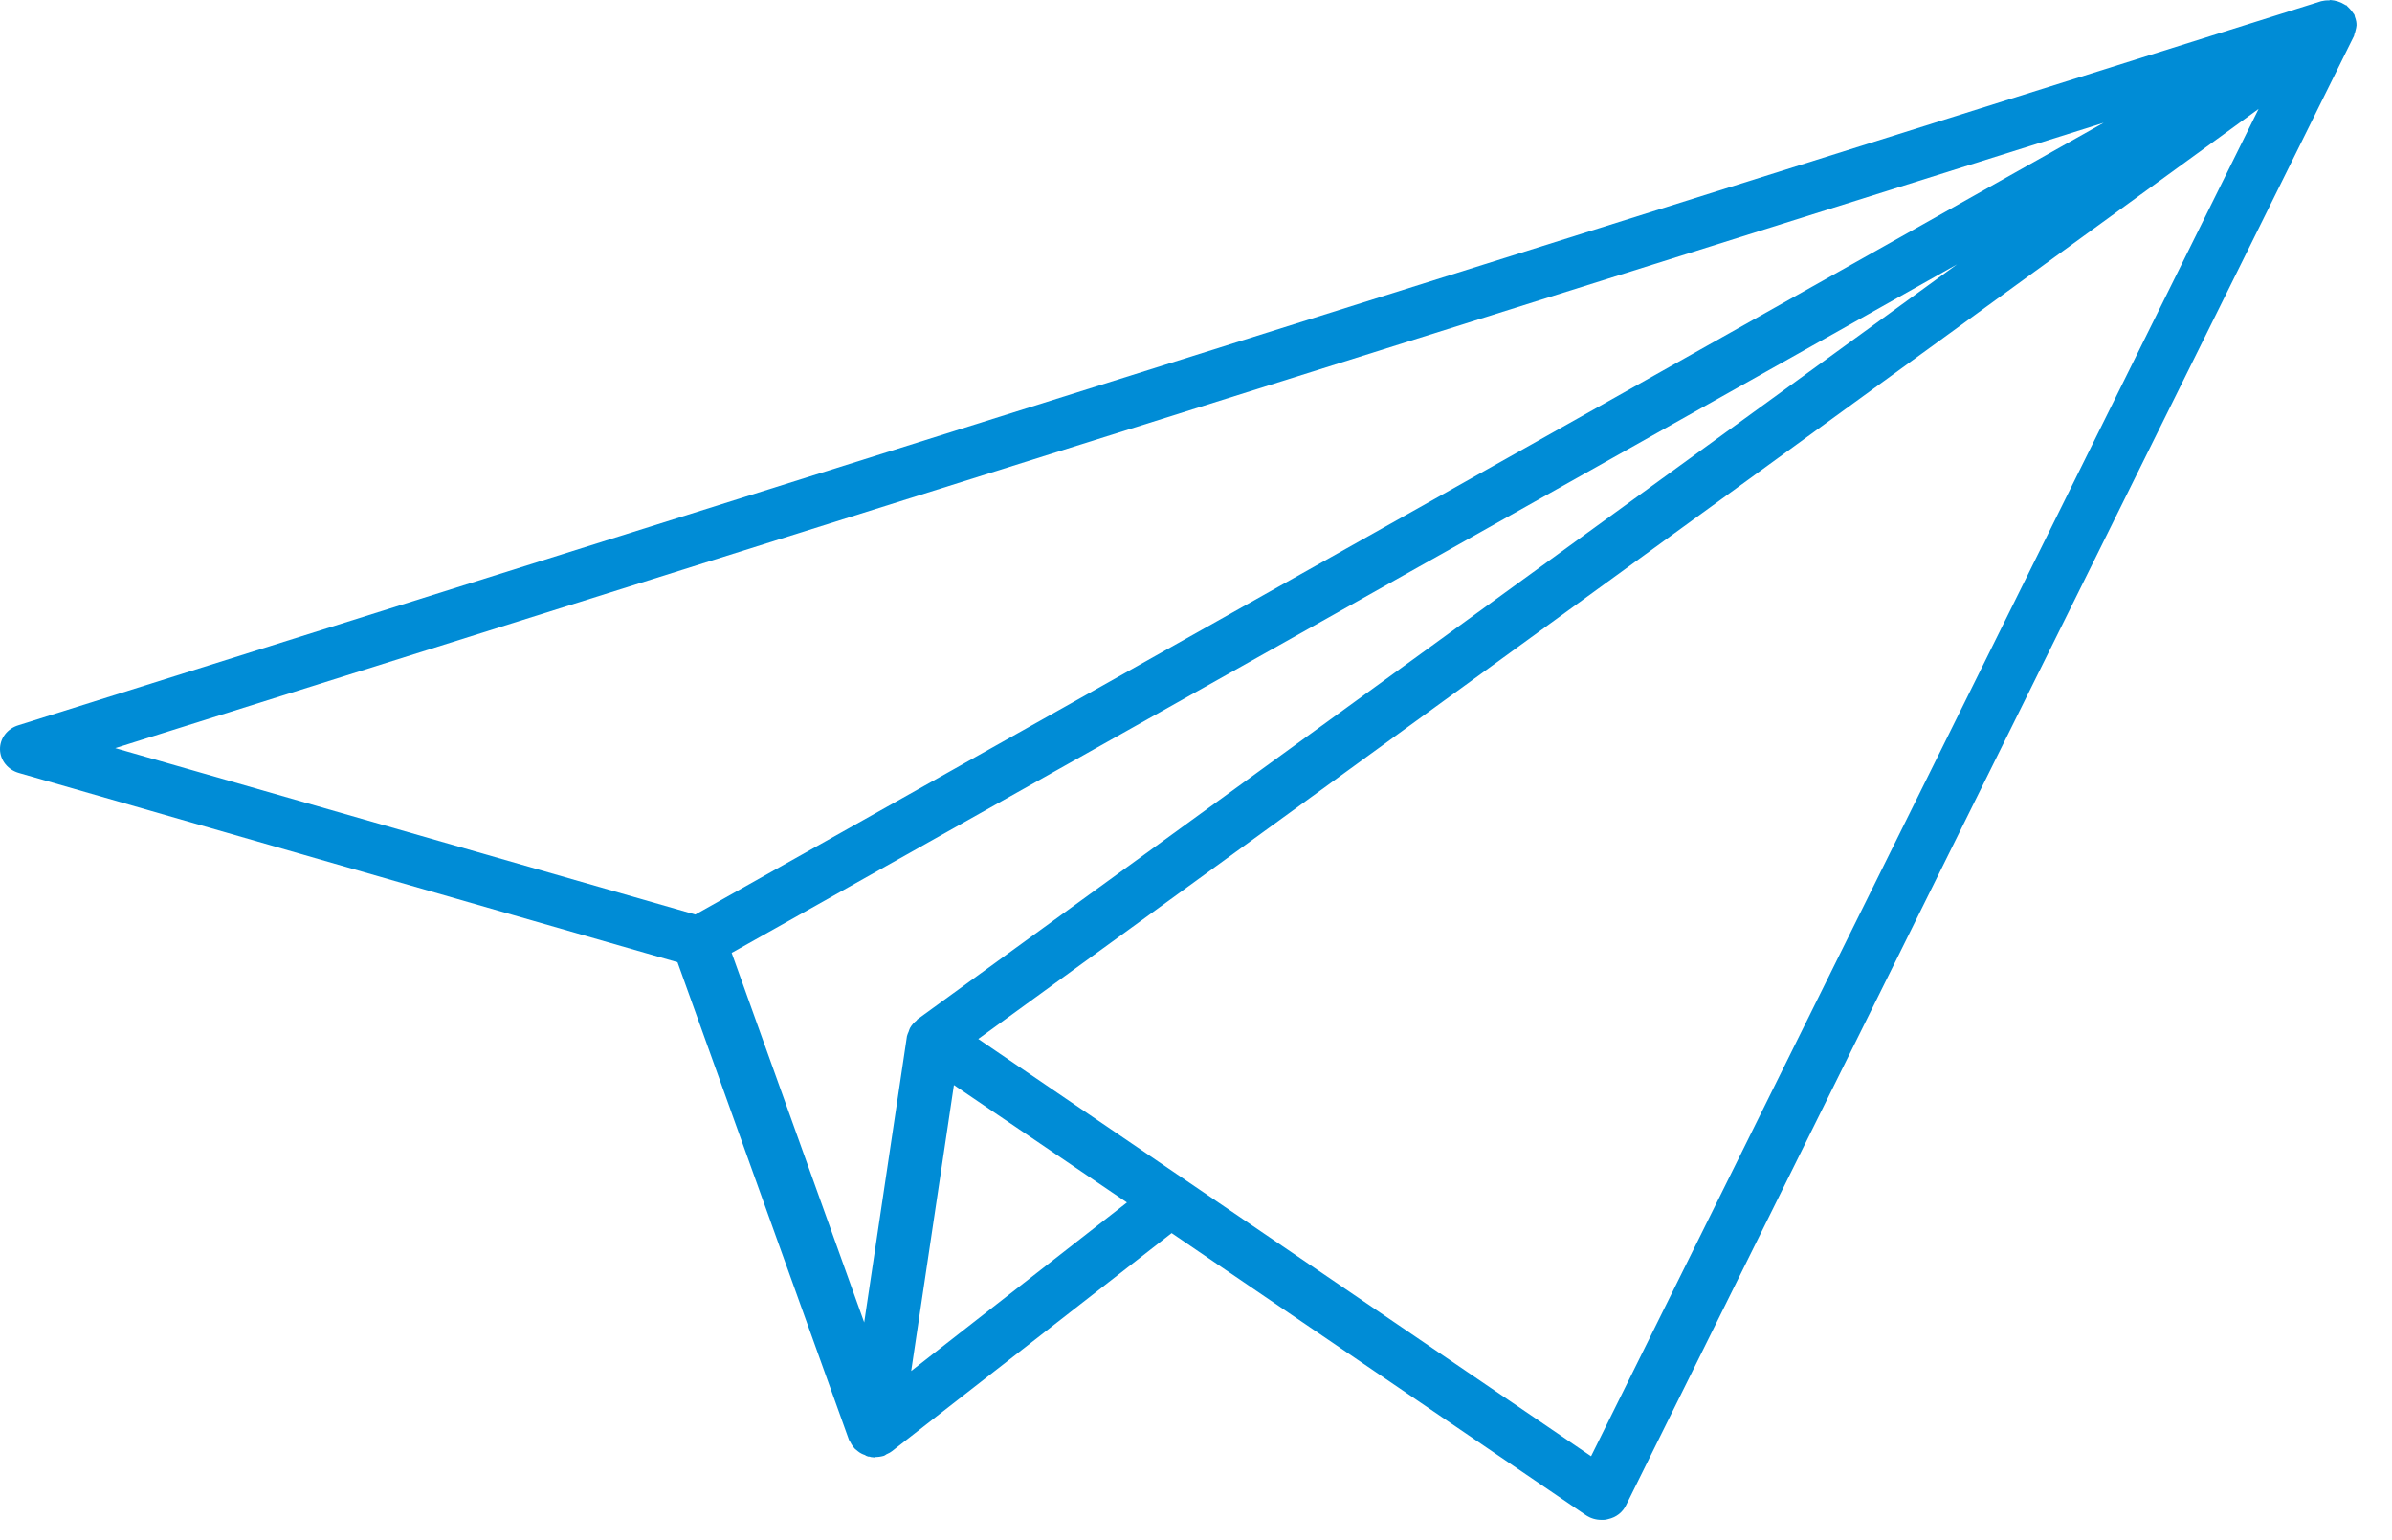 <svg width="59" height="38" viewBox="0 0 59 38" fill="none" xmlns="http://www.w3.org/2000/svg">
<path fill-rule="evenodd" clip-rule="evenodd" d="M58.125 0.624C58.125 0.594 58.123 0.563 58.118 0.533C58.111 0.492 58.099 0.452 58.084 0.413C58.081 0.395 58.077 0.378 58.07 0.362C58.07 0.352 58.054 0.342 58.048 0.332C58.023 0.293 57.995 0.256 57.964 0.222C57.944 0.201 57.926 0.181 57.903 0.161C57.879 0.141 57.889 0.141 57.879 0.131C57.873 0.132 57.867 0.131 57.861 0.129C57.856 0.128 57.85 0.125 57.846 0.121C57.737 0.05 57.61 0.009 57.478 0C57.466 0 57.458 0.01 57.447 0.01C57.381 0.007 57.316 0.014 57.252 0.03L0.454 17.894C0.321 17.934 0.205 18.013 0.123 18.12C0.041 18.228 -0.002 18.357 6.08449e-05 18.489C0.002 18.621 0.049 18.749 0.134 18.854C0.219 18.959 0.337 19.035 0.471 19.072L16.711 23.741L20.941 35.527C20.948 35.547 20.965 35.557 20.972 35.577C21.002 35.639 21.041 35.697 21.089 35.748C21.112 35.768 21.137 35.788 21.163 35.808C21.213 35.849 21.271 35.879 21.334 35.899C21.351 35.913 21.37 35.923 21.392 35.929C21.41 35.937 21.431 35.941 21.451 35.939C21.462 35.939 21.47 35.949 21.481 35.949C21.512 35.949 21.543 35.959 21.573 35.959C21.577 35.956 21.582 35.953 21.586 35.949C21.659 35.949 21.73 35.939 21.799 35.919C21.832 35.909 21.859 35.879 21.89 35.869C21.928 35.853 21.964 35.833 21.996 35.808L28.899 30.424L39.109 37.378C39.223 37.457 39.361 37.5 39.502 37.499C39.558 37.502 39.615 37.496 39.669 37.479C39.765 37.458 39.855 37.416 39.931 37.357C40.007 37.297 40.067 37.222 40.108 37.137L58.063 0.886C58.07 0.866 58.07 0.856 58.075 0.835C58.087 0.806 58.096 0.776 58.102 0.745C58.114 0.705 58.121 0.665 58.125 0.624ZM22.628 25.15C22.628 25.15 22.62 25.16 22.616 25.16V25.171C22.547 25.223 22.489 25.288 22.447 25.362C22.433 25.391 22.422 25.421 22.413 25.452C22.396 25.488 22.382 25.525 22.371 25.563L21.316 32.628L18.047 23.51L48.272 6.522L22.628 25.15ZM51.888 3.029L17.15 22.564L2.843 18.458L51.888 3.029ZM22.475 33.826L23.529 26.771L27.797 29.669L22.475 33.826ZM39.245 35.929L24.13 25.634L55.71 2.687L39.245 35.929Z" fill="#008CD6"/>
</svg>
